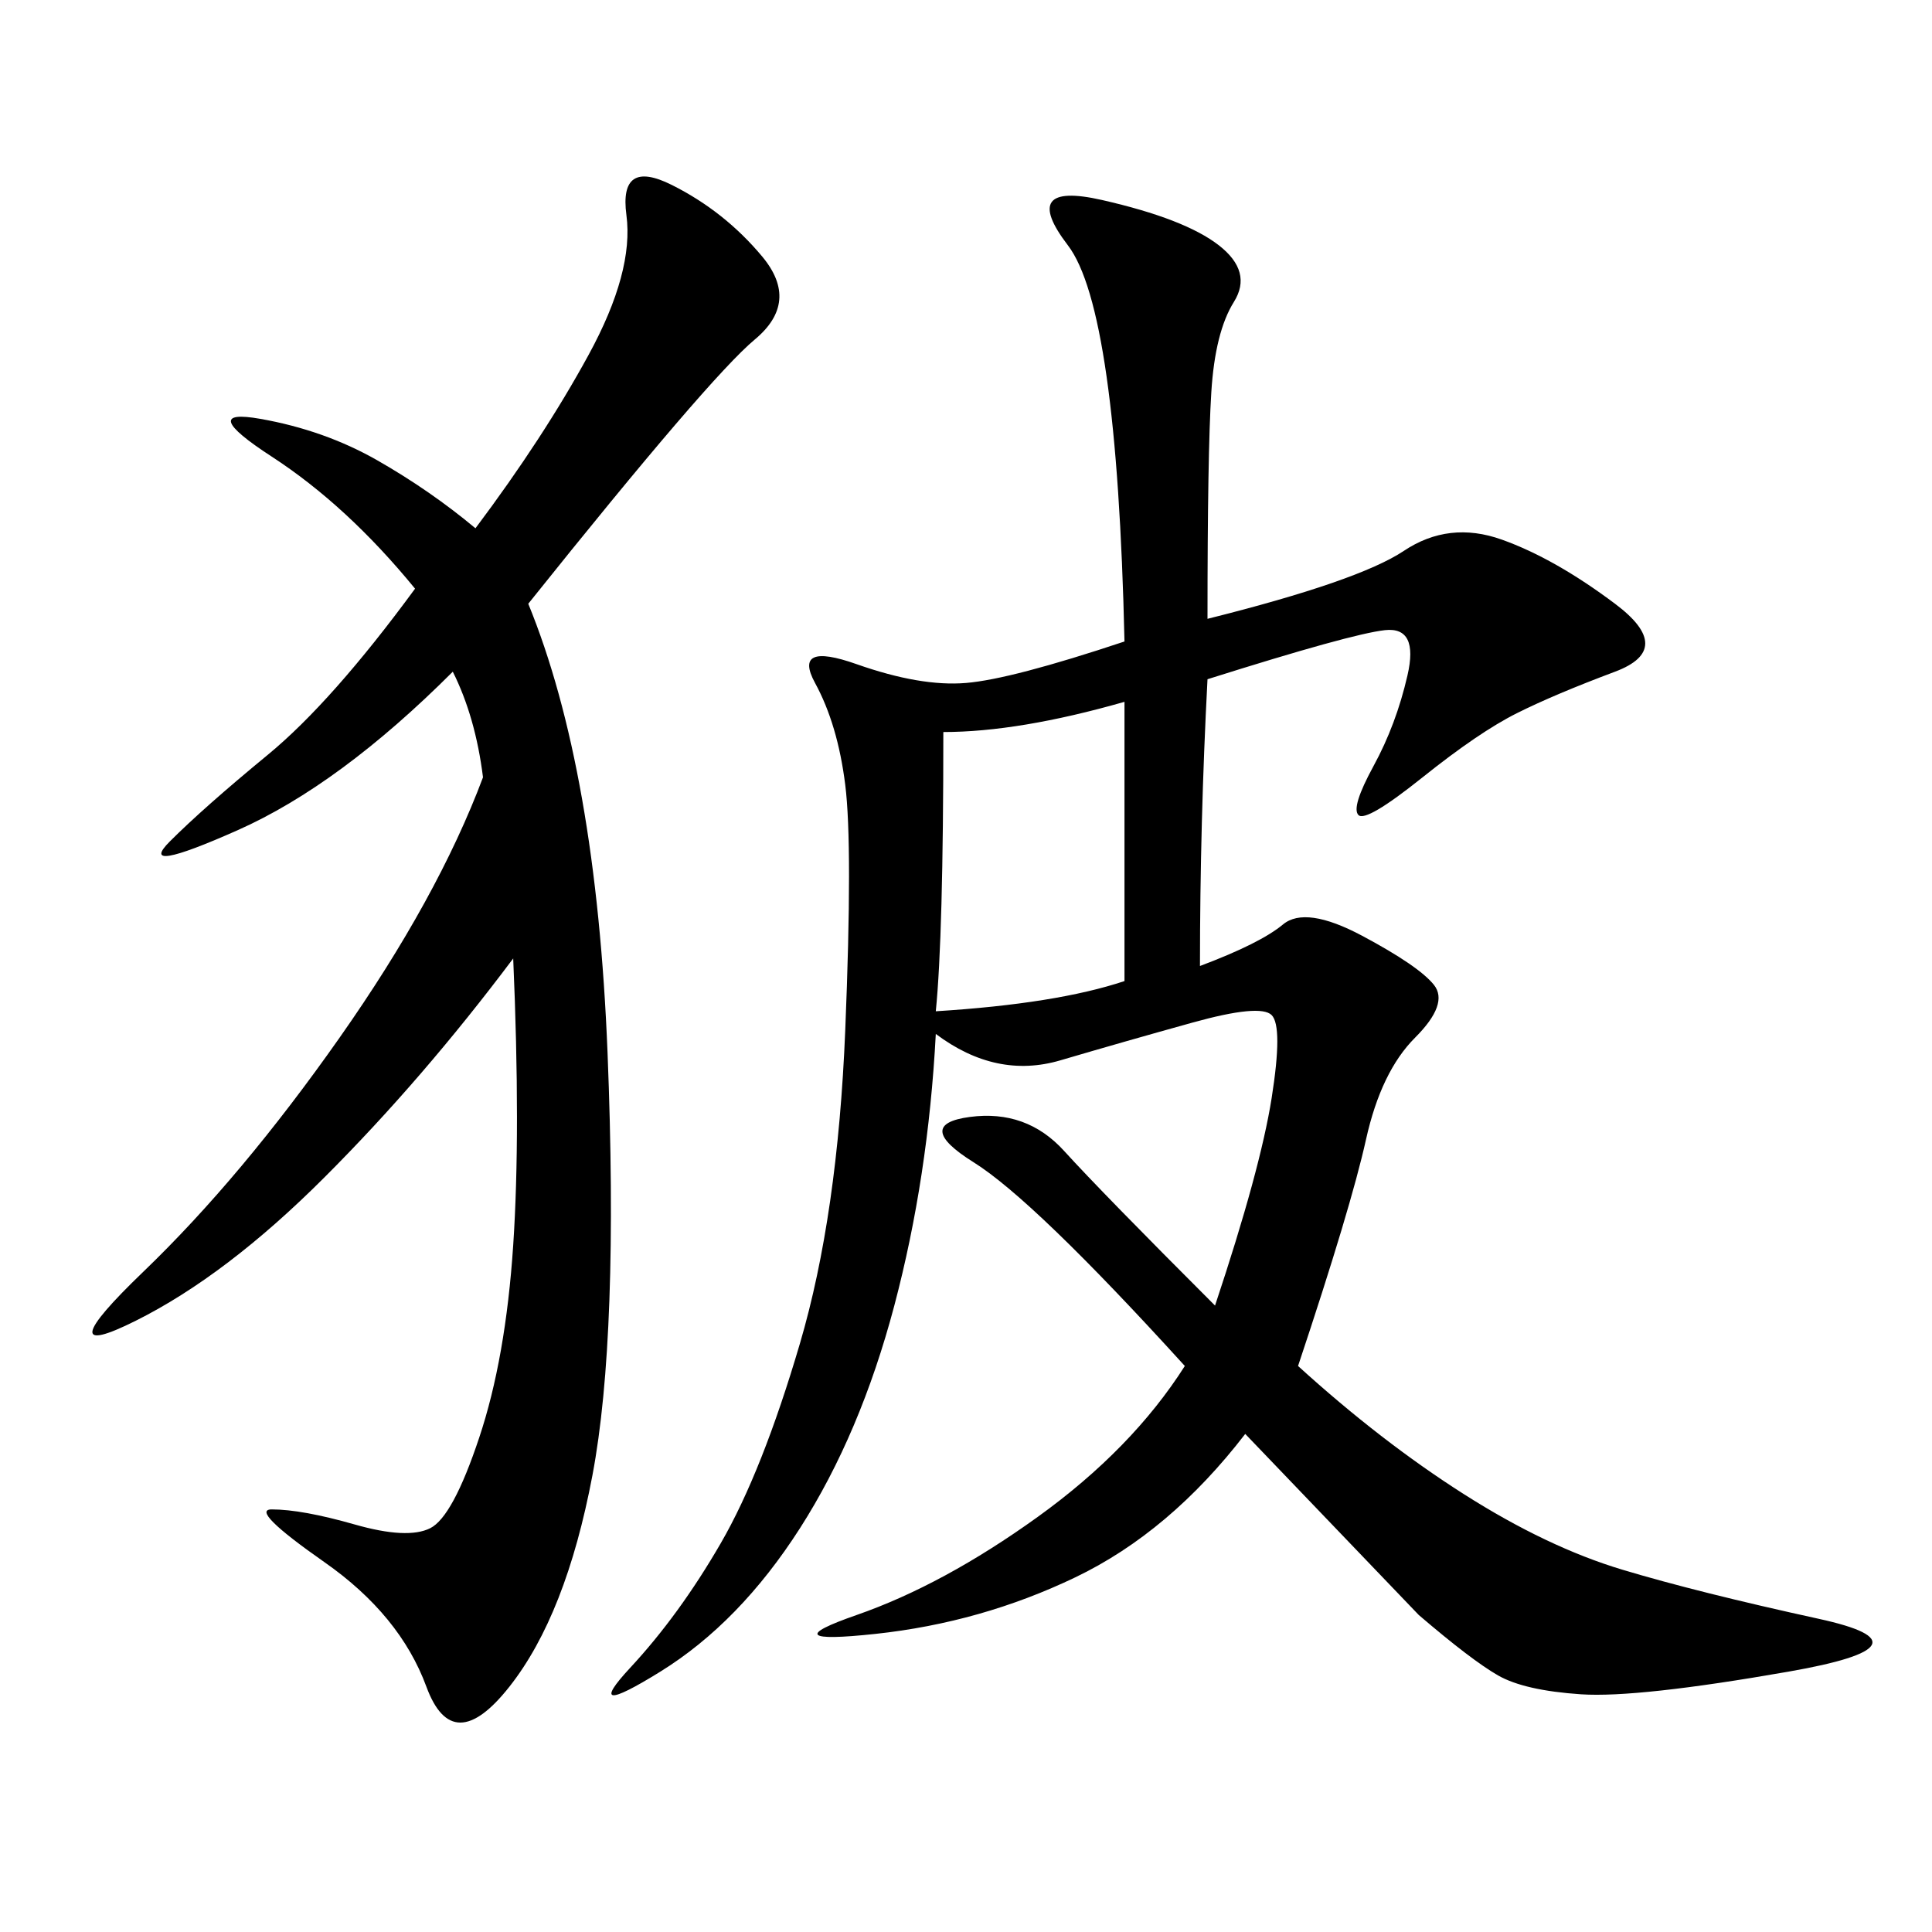 <svg xmlns="http://www.w3.org/2000/svg" xmlns:xlink="http://www.w3.org/1999/xlink" width="300" height="300"><path d="M187.50 96.09Q210.94 90.23 217.97 85.55Q225 80.86 233.20 83.79Q241.41 86.72 250.78 93.75Q260.16 100.78 250.78 104.30Q241.41 107.81 235.55 110.74Q229.69 113.67 220.90 120.70Q212.11 127.73 210.94 126.56Q209.77 125.39 213.28 118.95Q216.80 112.50 218.55 104.88Q220.31 97.27 215.04 97.85Q209.77 98.44 187.50 105.47L187.50 105.47Q186.33 127.73 186.33 150L186.33 150Q195.70 146.48 199.22 143.55Q202.73 140.63 211.52 145.31Q220.31 150 222.66 152.93Q225 155.86 219.73 161.13Q214.45 166.41 212.11 176.95Q209.77 187.50 201.56 212.11L201.56 212.11Q214.45 223.83 227.34 232.03Q240.23 240.23 251.95 243.75Q263.67 247.27 282.42 251.37Q301.17 255.47 277.73 259.57Q254.30 263.67 245.51 263.09Q236.72 262.50 232.62 260.16Q228.52 257.81 220.31 250.78L220.31 250.78L193.36 222.66Q181.64 237.89 166.99 244.92Q152.34 251.95 135.94 253.71Q119.53 255.47 133.01 250.78Q146.48 246.09 161.13 235.55Q175.78 225 183.98 212.11L183.98 212.11Q160.55 186.33 151.17 180.47Q141.80 174.61 150.59 173.44Q159.38 172.27 165.23 178.71Q171.09 185.16 188.67 202.73L188.67 202.73Q195.70 181.64 197.46 170.51Q199.22 159.38 197.46 157.62Q195.70 155.86 185.16 158.79Q174.61 161.72 164.65 164.65Q154.69 167.58 145.31 160.55L145.31 160.55Q144.14 182.81 138.87 202.73Q133.59 222.66 124.22 237.30Q114.84 251.95 102.54 259.57Q90.23 267.19 97.85 258.98Q105.47 250.78 111.91 239.65Q118.36 228.52 124.22 208.59Q130.08 188.67 131.25 159.96Q132.42 131.25 131.25 121.88Q130.08 112.50 126.56 106.05Q123.05 99.61 133.01 103.13Q142.97 106.64 150 106.05Q157.03 105.47 174.61 99.61L174.61 99.61Q173.44 48.05 165.82 38.09Q158.20 28.13 171.09 31.05Q183.98 33.98 189.26 38.09Q194.53 42.19 191.60 46.88Q188.67 51.56 188.09 60.94Q187.50 70.31 187.50 96.09L187.50 96.09ZM82.03 93.75Q92.58 119.53 94.34 163.48Q96.09 207.42 91.99 229.10Q87.89 250.78 79.10 261.91Q70.31 273.05 66.21 261.91Q62.11 250.78 50.39 242.58Q38.67 234.38 42.19 234.38L42.19 234.38Q46.88 234.38 55.08 236.72Q63.28 239.06 66.80 237.30Q70.31 235.55 74.41 223.24Q78.52 210.94 79.69 193.36Q80.86 175.78 79.69 148.83L79.69 148.83Q65.63 167.58 50.39 182.81Q35.16 198.05 21.09 205.08Q7.03 212.11 22.27 197.46Q37.50 182.81 52.73 161.13Q67.97 139.45 75 120.70L75 120.70Q73.83 111.33 70.31 104.30L70.31 104.30Q52.73 121.88 36.91 128.91Q21.09 135.94 26.37 130.66Q31.64 125.39 41.60 117.19Q51.56 108.98 64.45 91.41L64.45 91.41Q53.91 78.52 42.19 70.90Q30.47 63.28 40.43 65.04Q50.39 66.80 58.59 71.48Q66.80 76.17 73.83 82.03L73.83 82.03Q84.38 67.97 91.41 55.08Q98.44 42.19 97.27 33.40Q96.09 24.61 104.30 28.71Q112.50 32.81 118.36 39.84Q124.22 46.88 117.19 52.73Q110.16 58.59 82.03 93.75L82.03 93.75ZM146.48 113.67Q146.48 145.31 145.31 157.03L145.31 157.03Q164.06 155.86 174.61 152.34L174.61 152.34L174.61 108.98Q158.20 113.67 146.48 113.67L146.48 113.67Z"/></svg>